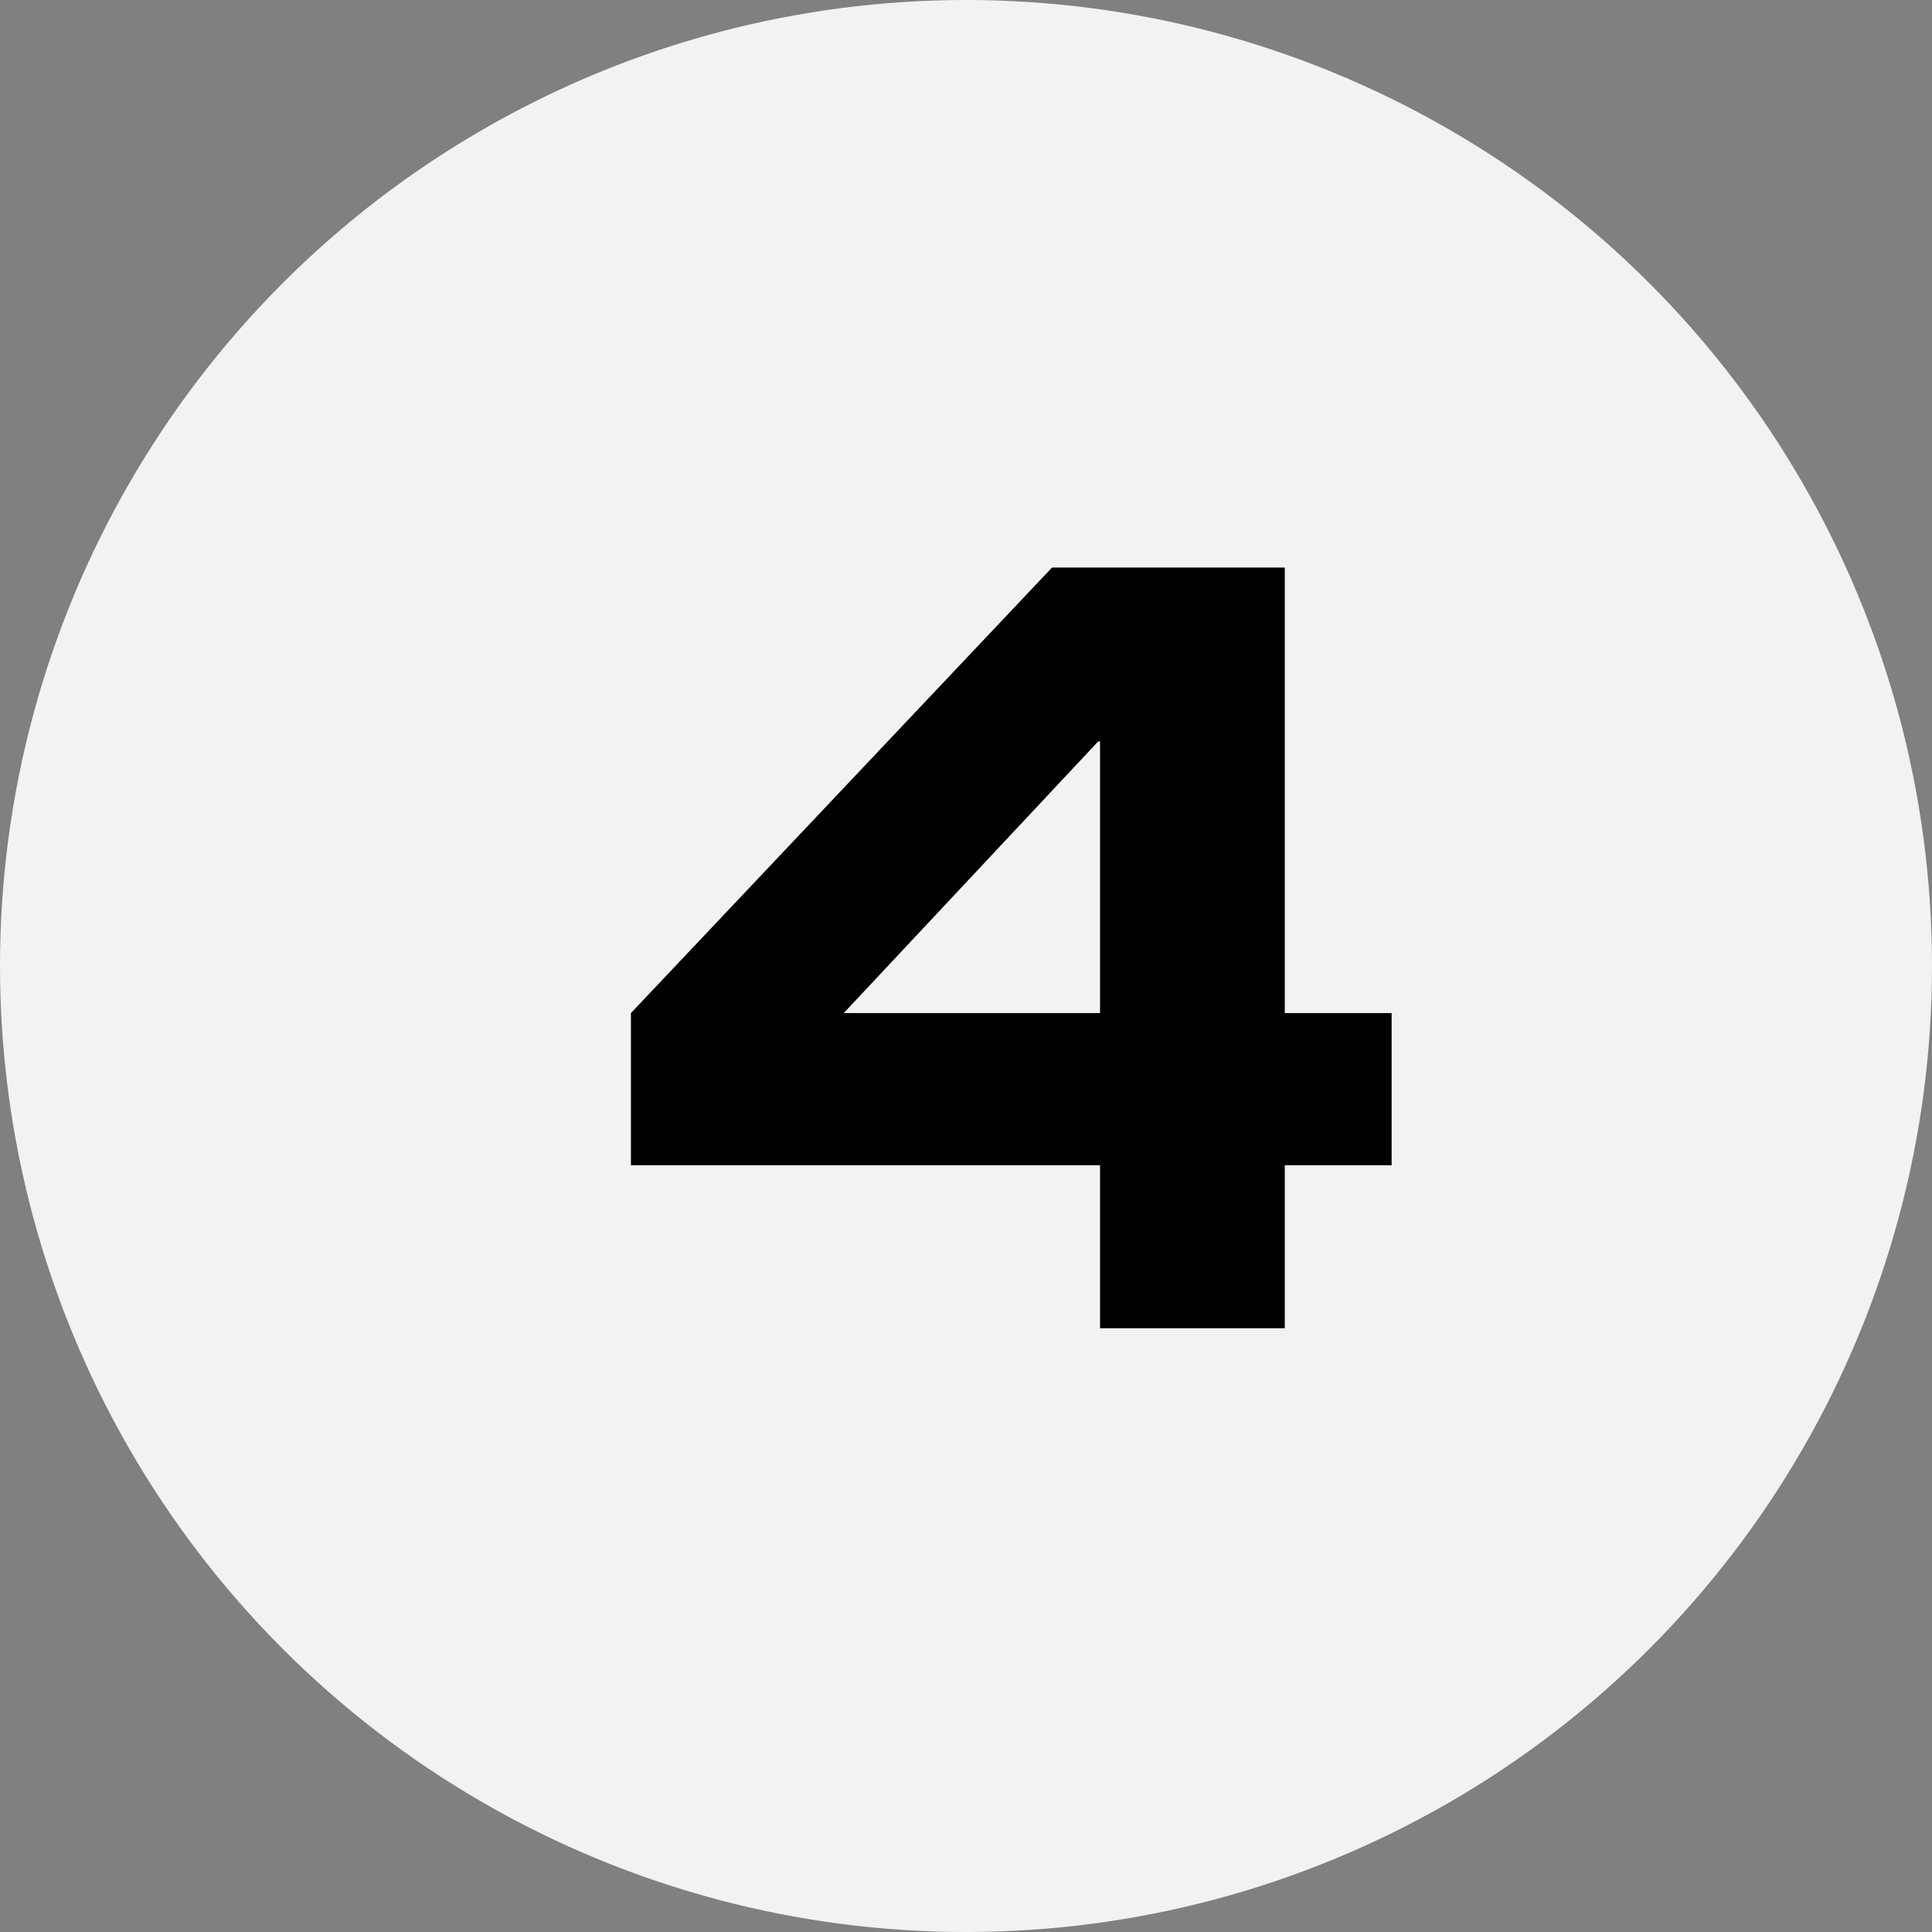 <?xml version="1.0" encoding="UTF-8" standalone="no"?>
<svg xmlns="http://www.w3.org/2000/svg" fill="none" height="64" viewBox="0 0 64 64" width="64">
<rect x="0" y="0" width="64" height="64" fill="#808080" stroke="none"/>
<circle cx="32" cy="32" fill="#F2F2F2" r="32"/>
<path d="M36.44 44V38.6H20.9V33.56L34.85 18.8H42.56V33.56H46.1V38.6H42.56V44H36.44ZM27.95 33.56H36.44V24.56H36.38L27.95 33.56Z" fill="black"/>
</svg>
